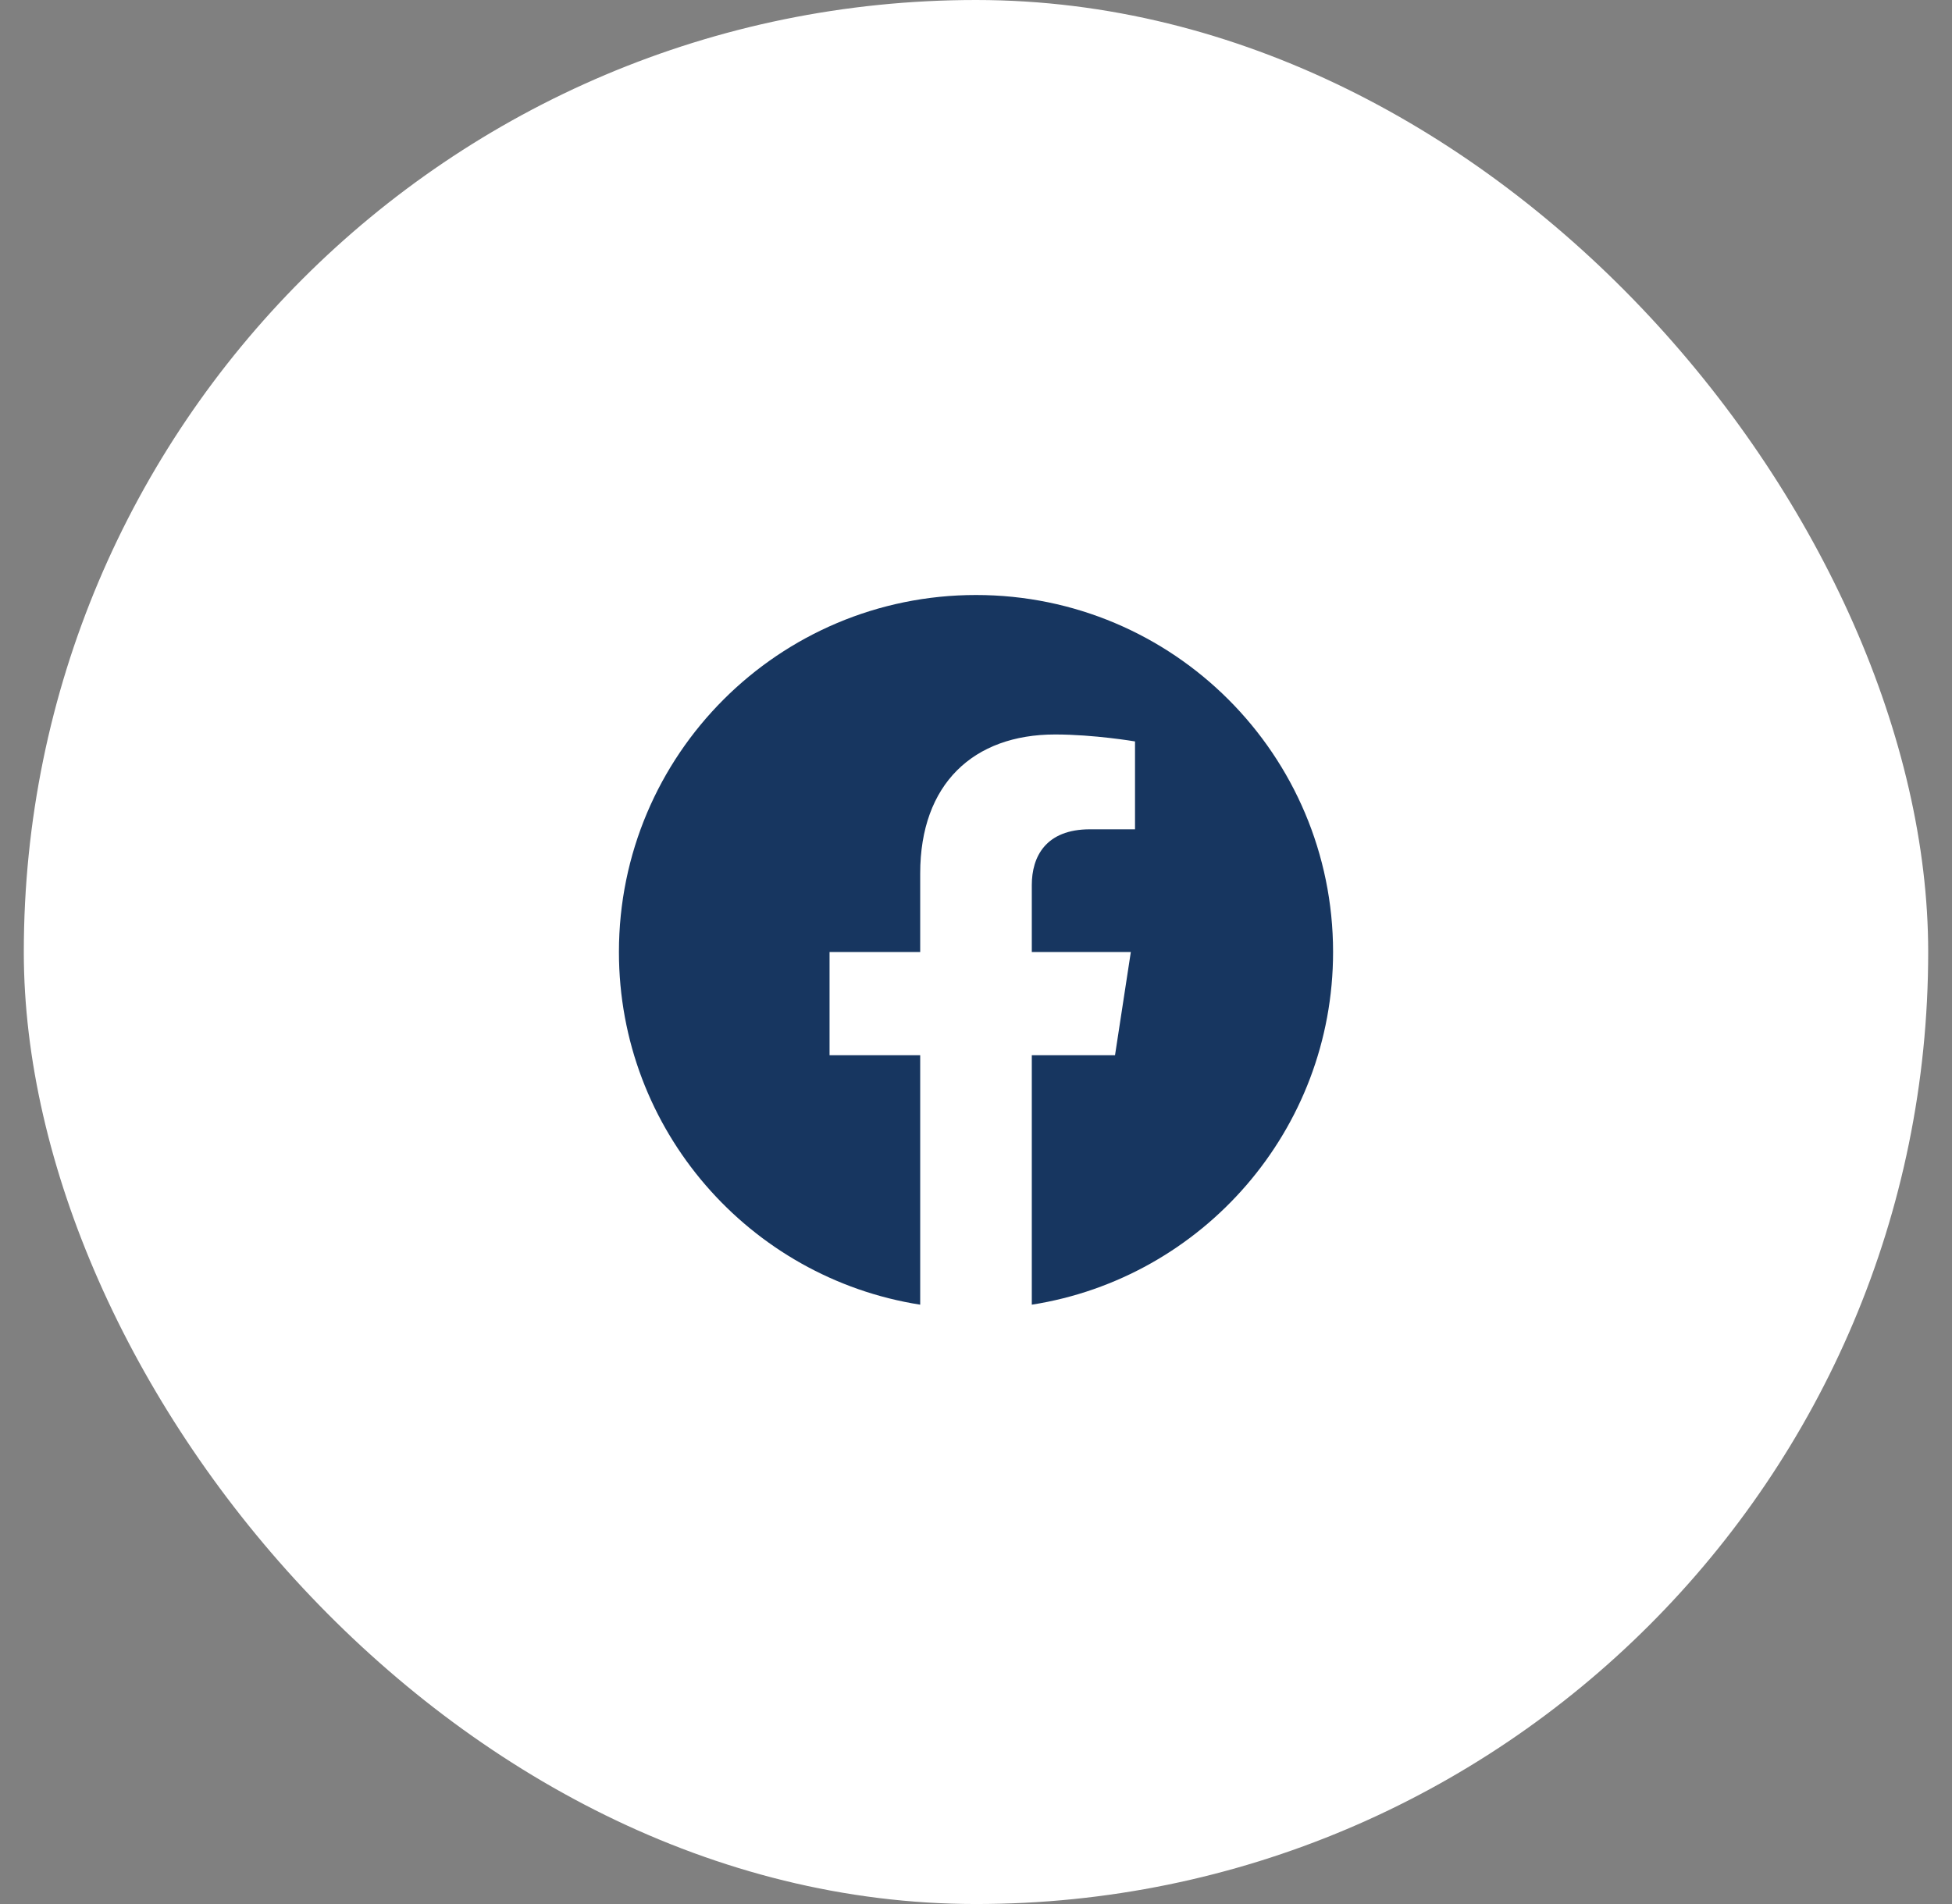 <svg width="41" height="40" viewBox="0 0 41 40" fill="none" xmlns="http://www.w3.org/2000/svg">
<rect x="0" y="0" width="41" height="40" fill="#808080" stroke="none"/>
<rect x="0.5" width="40" height="40" rx="20" fill="white"/>
<path d="M20.5 12.5C16.358 12.5 13 15.858 13 20C13 23.743 15.743 26.846 19.328 27.409V22.168H17.424V20H19.328V18.348C19.328 16.468 20.448 15.43 22.161 15.43C22.982 15.43 23.84 15.576 23.84 15.576V17.422H22.895C21.962 17.422 21.672 18 21.672 18.593V20H23.752L23.42 22.168H21.672V27.409C25.257 26.847 28 23.742 28 20C28 15.858 24.642 12.5 20.5 12.5Z" fill="#173660"/>
</svg>